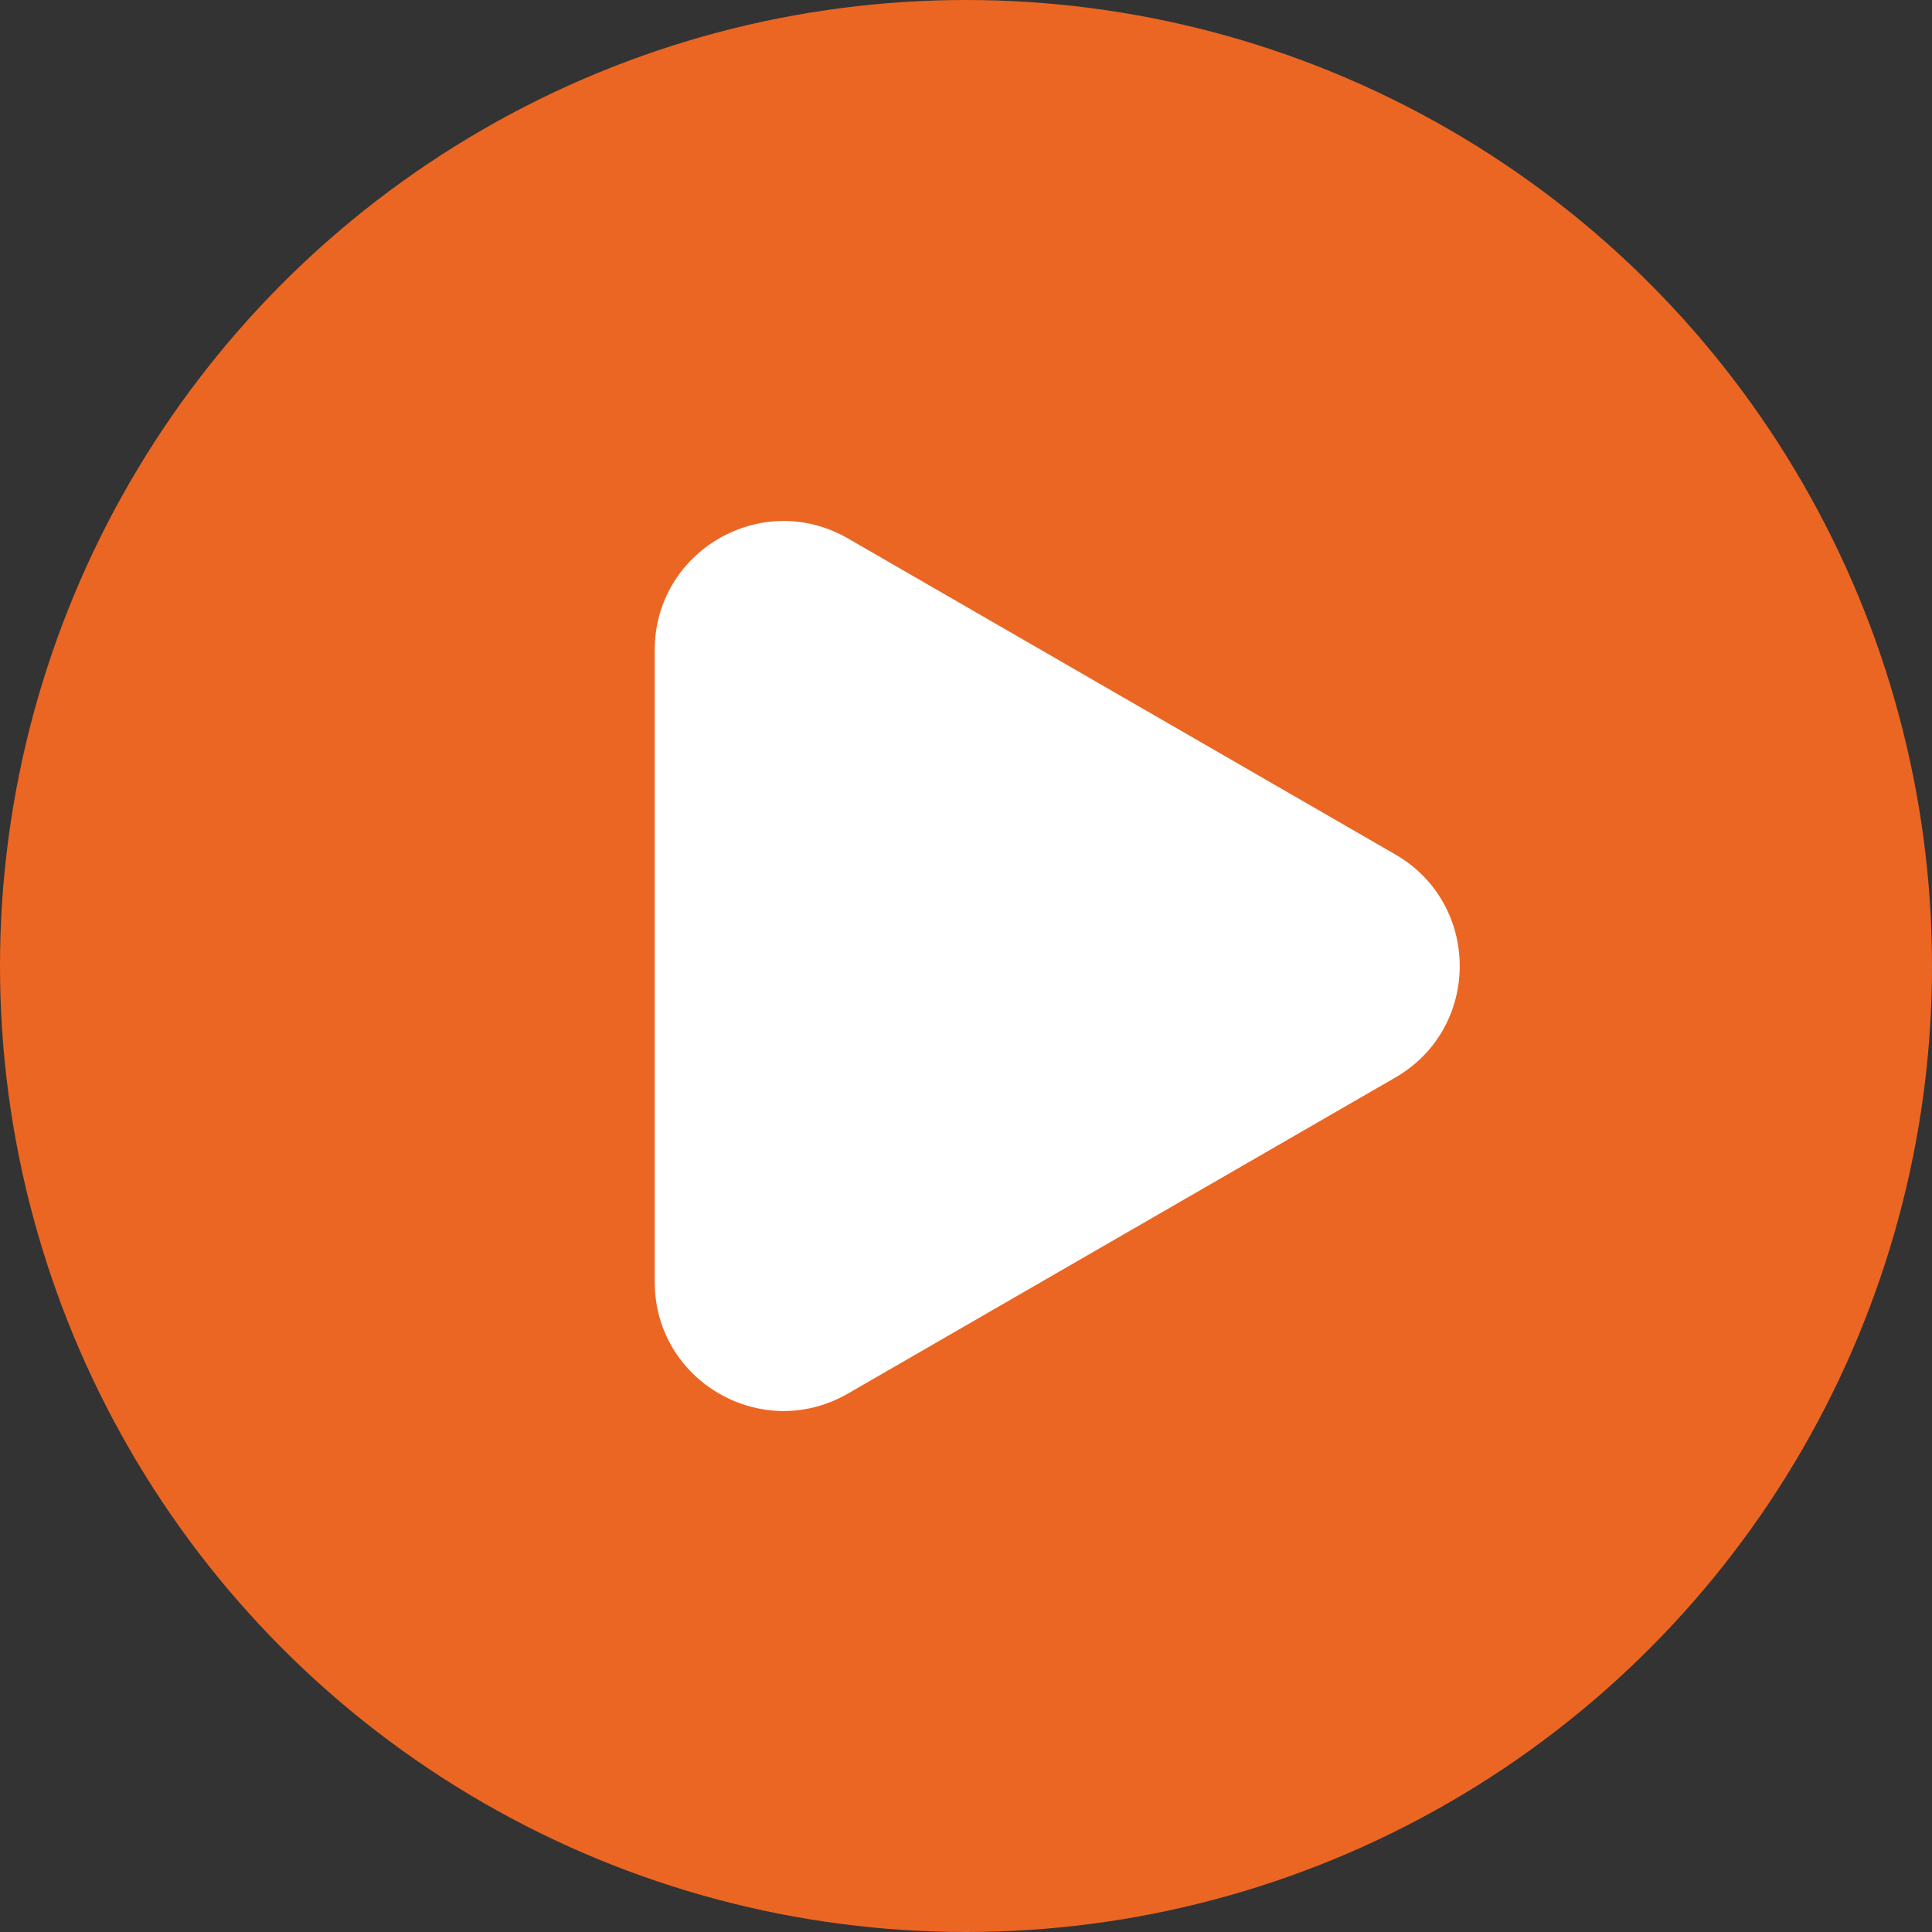 <?xml version="1.0" encoding="UTF-8"?> <svg xmlns="http://www.w3.org/2000/svg" width="45" height="45" viewBox="0 0 45 45" fill="none"><rect x="0" y="0" width="45" height="45" fill="#333333" stroke="none"/> <circle cx="22.5" cy="22.5" r="22.5" fill="#EB6623"></circle> <path d="M32.5 19.902C34.5 21.057 34.5 23.943 32.5 25.098L19.75 32.459C17.75 33.614 15.25 32.171 15.25 29.861L15.25 15.139C15.25 12.829 17.75 11.386 19.75 12.541L32.5 19.902Z" fill="white"></path> </svg> 